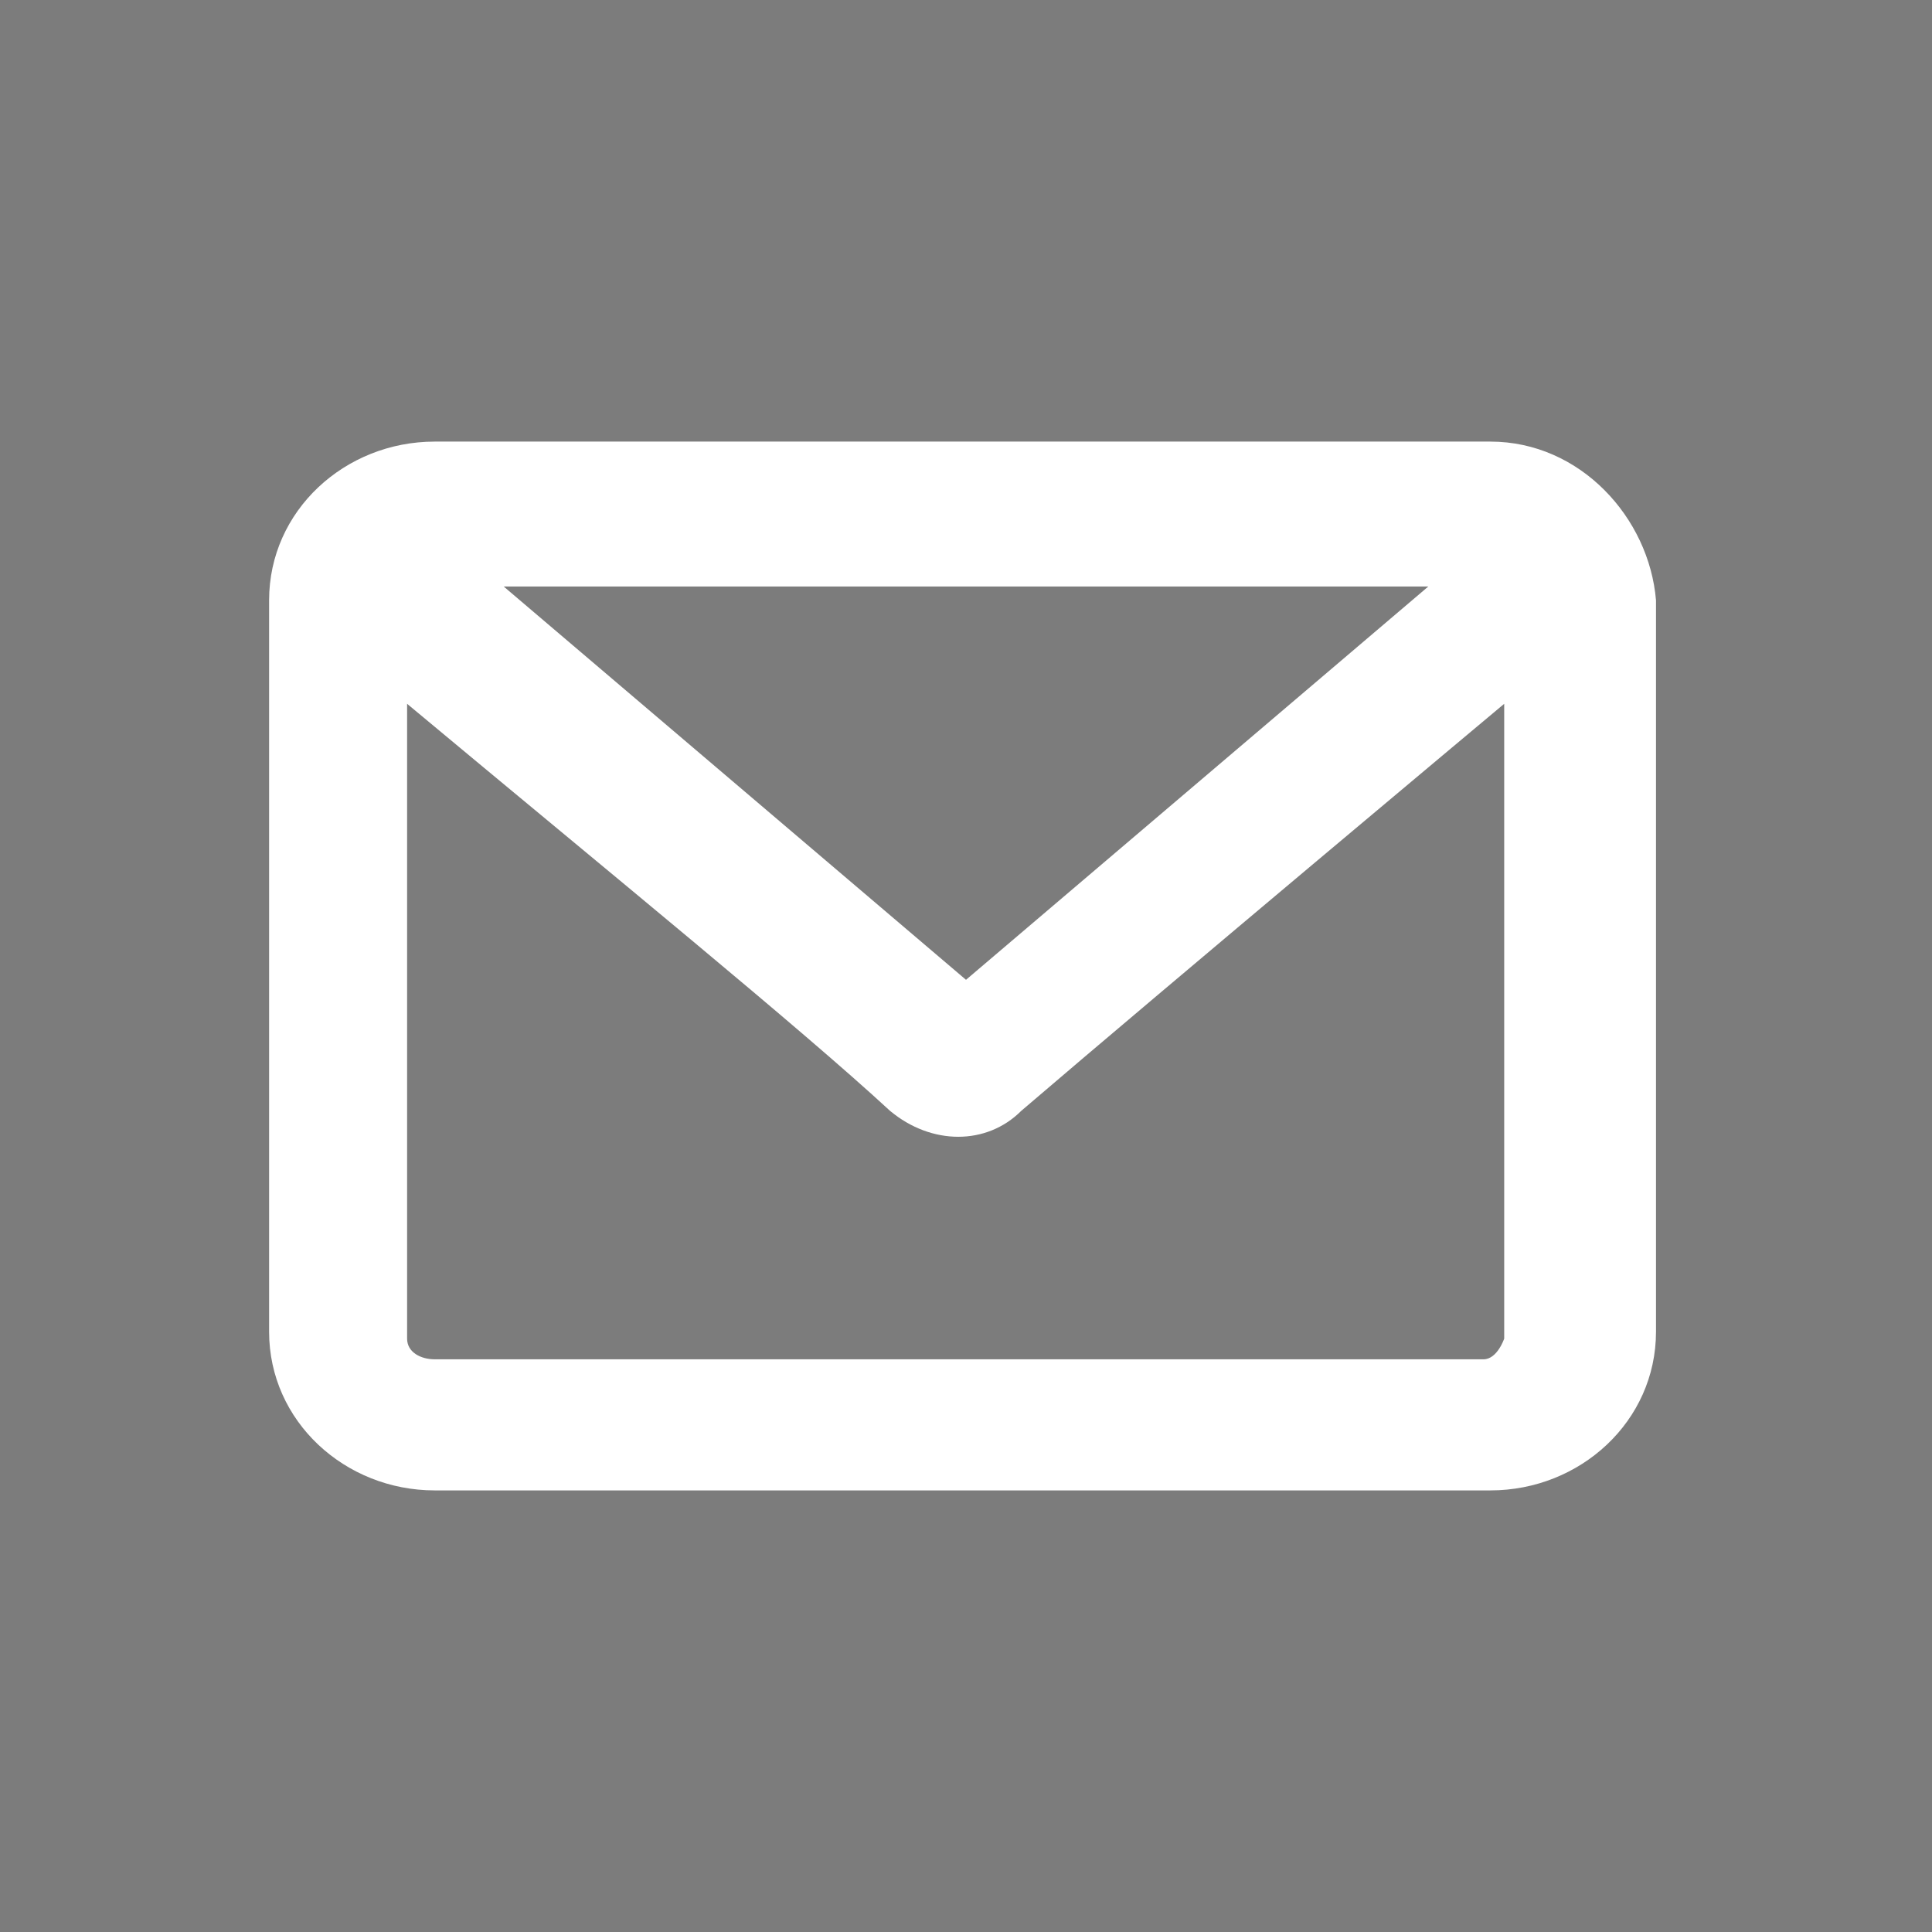 <?xml version="1.0" encoding="UTF-8" standalone="no"?>
<!-- Generator: Adobe Illustrator 22.1.0, SVG Export Plug-In . SVG Version: 6.00 Build 0)  -->

<svg
   version="1.1"
   id="Calque_1"
   x="0px"
   y="0px"
   viewBox="0 0 28 28"
   xml:space="preserve"
   width="28"
   height="28"
   xmlns="http://www.w3.org/2000/svg"
   xmlns:svg="http://www.w3.org/2000/svg"
   xmlns:rdf="http://www.w3.org/1999/02/22-rdf-syntax-ns#"
   xmlns:cc="http://creativecommons.org/ns#"
   xmlns:dc="http://purl.org/dc/elements/1.1/"><defs
   id="defs5119" />
<style
   type="text/css"
   id="style4418">
	.st0{fill:#2D2D2D;}
	.st1{fill:#FFFFFF;}
	.st2{fill:#2CAED3;}
	.st3{fill:#A7A6A6;}
	.st4{fill:#C2BCBF;}
	.st5{fill:#B1B0B0;}
	.st6{fill:#898787;}
	.st7{fill:#1AADD0;}
	.st8{fill:#A6A6A6;}
	.st9{fill:#38AED4;}
	.st10{fill:#2D2E2D;}
	.st11{fill:#A8A6A6;}
	.st12{fill:#1DA1F3;}
	.st13{fill:#3B5998;}
	.st14{fill:#DC4639;}
	.st15{fill:#45D354;}
	.st16{fill:#FFBA00;}
	.st17{fill:#7C7C7C;}
</style>

































































































































<g
   id="g5102"
   transform="translate(-107.7,-2305)">
	<rect
   x="107.7"
   y="2305"
   class="st17"
   width="28"
   height="28"
   id="rect5098" />
	<path
   class="st1"
   d="M 129.3,2311.4 H 114 c -1.3,0 -2.4,1 -2.4,2.3 v 10.6 c 0,1.3 1.1,2.3 2.4,2.3 h 15.3 c 1.3,0 2.4,-1 2.4,-2.3 v -10.6 c -0.1,-1.2 -1.1,-2.3 -2.4,-2.3 z m -0.9,2.1 -6.7,5.7 -6.7,-5.7 z m 0.8,11.2 H 114 c -0.2,0 -0.4,-0.1 -0.4,-0.3 v -9.2 c 3,2.5 5.7,4.7 7,5.9 0.6,0.5 1.4,0.5 1.9,0 2.1,-1.8 7,-5.9 7,-5.9 v 9.2 c 0,0 -0.1,0.3 -0.3,0.3 z"
   id="path5100" />
</g>






</svg>
